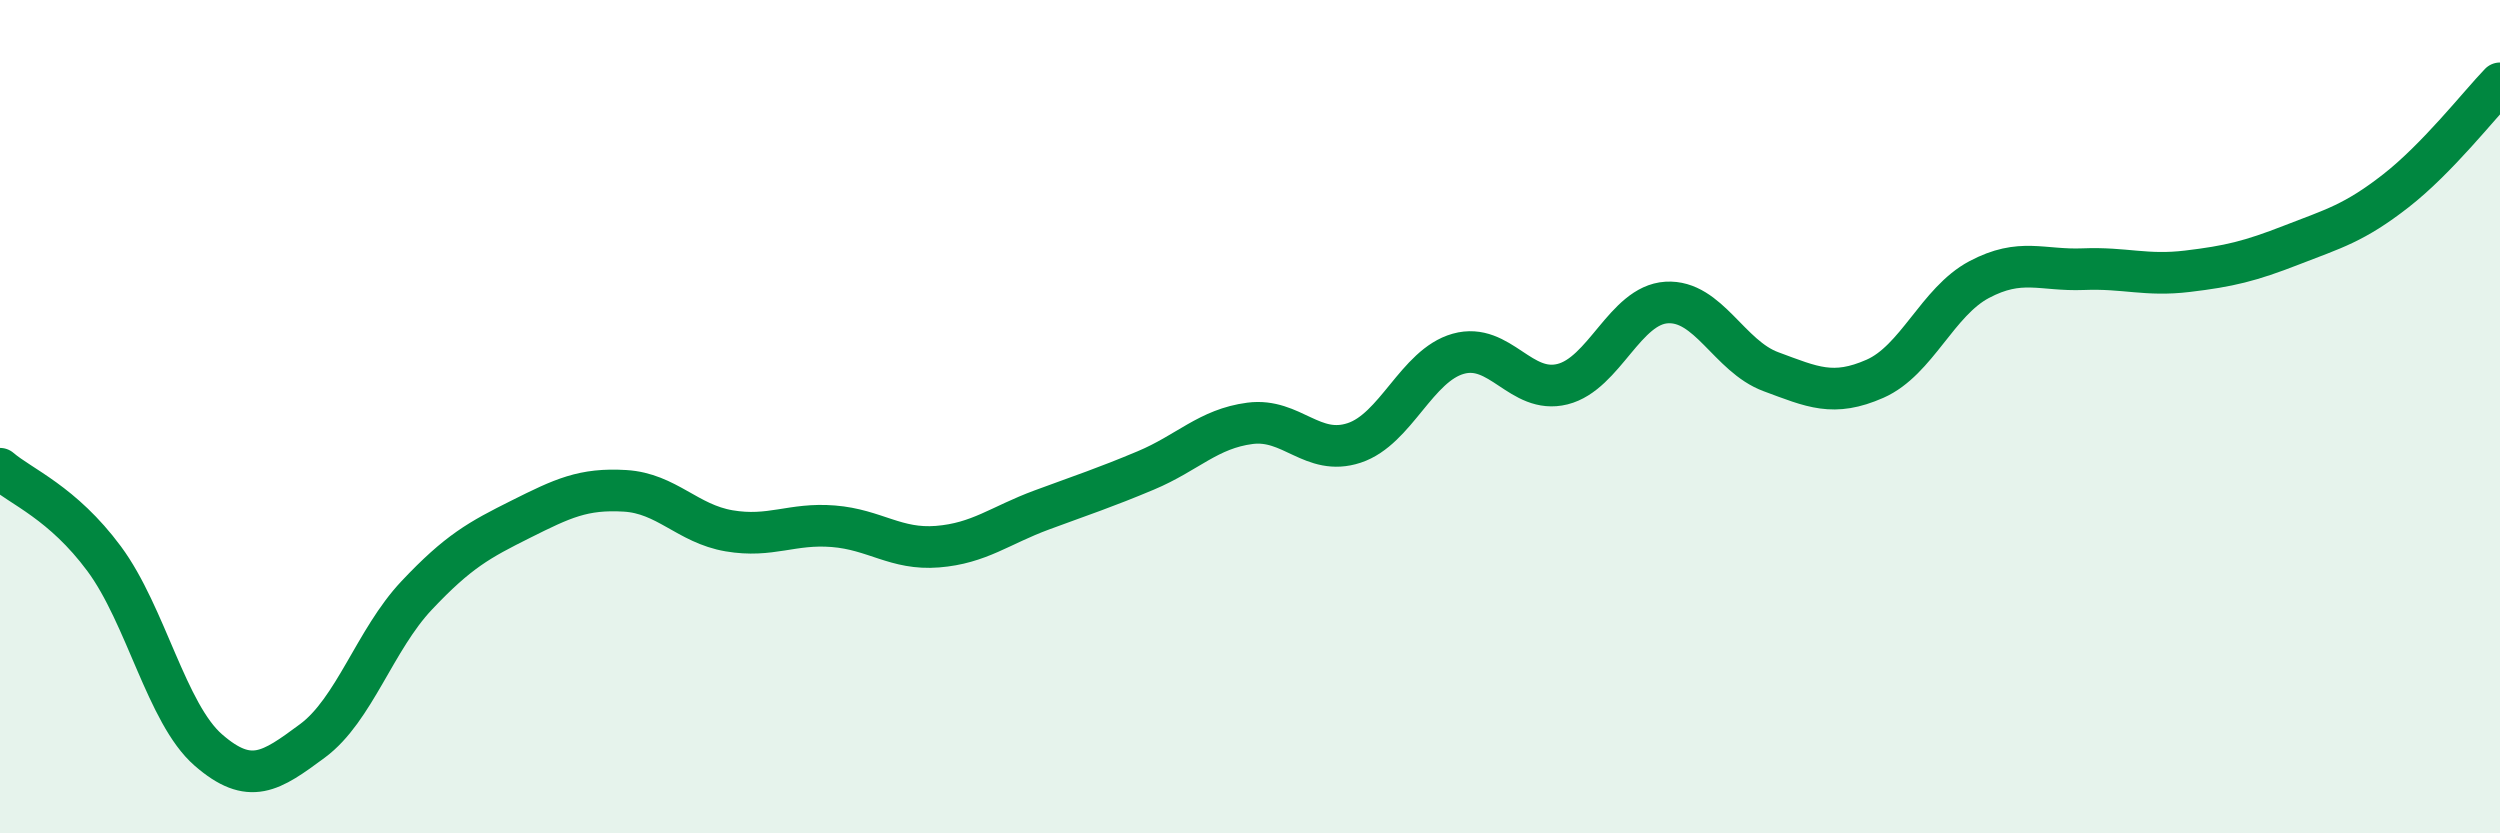 
    <svg width="60" height="20" viewBox="0 0 60 20" xmlns="http://www.w3.org/2000/svg">
      <path
        d="M 0,11.25 C 0.5,11.68 1.5,12.06 2.5,13.41 C 3.5,14.76 4,17.13 5,18 C 6,18.87 6.5,18.52 7.5,17.78 C 8.5,17.04 9,15.35 10,14.29 C 11,13.23 11.5,12.96 12.5,12.46 C 13.5,11.96 14,11.72 15,11.78 C 16,11.84 16.5,12.57 17.5,12.74 C 18.5,12.91 19,12.55 20,12.63 C 21,12.71 21.5,13.2 22.5,13.12 C 23.5,13.04 24,12.61 25,12.24 C 26,11.87 26.5,11.71 27.5,11.29 C 28.5,10.87 29,10.29 30,10.16 C 31,10.03 31.5,10.96 32.5,10.63 C 33.5,10.3 34,8.77 35,8.49 C 36,8.21 36.5,9.47 37.5,9.22 C 38.5,8.97 39,7.32 40,7.26 C 41,7.2 41.5,8.55 42.5,8.92 C 43.5,9.29 44,9.53 45,9.09 C 46,8.65 46.5,7.24 47.5,6.71 C 48.5,6.18 49,6.5 50,6.46 C 51,6.42 51.5,6.63 52.5,6.51 C 53.5,6.39 54,6.27 55,5.88 C 56,5.49 56.5,5.36 57.5,4.58 C 58.5,3.8 59.5,2.52 60,2L60 20L0 20Z"
        fill="#008740"
        opacity="0.1"
        stroke-linecap="round"
        stroke-linejoin="round"
      />
      <path
        d="M 0,11.25 C 0.5,11.68 1.5,12.06 2.5,13.41 C 3.5,14.76 4,17.13 5,18 C 6,18.87 6.5,18.52 7.5,17.78 C 8.5,17.04 9,15.35 10,14.29 C 11,13.23 11.5,12.96 12.5,12.46 C 13.5,11.96 14,11.72 15,11.78 C 16,11.84 16.5,12.57 17.5,12.74 C 18.5,12.91 19,12.55 20,12.63 C 21,12.71 21.5,13.2 22.5,13.12 C 23.5,13.04 24,12.61 25,12.24 C 26,11.87 26.5,11.71 27.5,11.29 C 28.5,10.87 29,10.29 30,10.16 C 31,10.03 31.5,10.96 32.5,10.63 C 33.5,10.3 34,8.77 35,8.49 C 36,8.21 36.5,9.47 37.5,9.22 C 38.5,8.97 39,7.32 40,7.26 C 41,7.2 41.5,8.55 42.5,8.92 C 43.5,9.29 44,9.53 45,9.09 C 46,8.65 46.5,7.24 47.5,6.71 C 48.5,6.18 49,6.5 50,6.46 C 51,6.42 51.5,6.63 52.5,6.51 C 53.5,6.39 54,6.27 55,5.88 C 56,5.49 56.5,5.36 57.5,4.58 C 58.5,3.8 59.5,2.52 60,2"
        stroke="#008740"
        stroke-width="1"
        fill="none"
        stroke-linecap="round"
        stroke-linejoin="round"
      />
    </svg>
  
